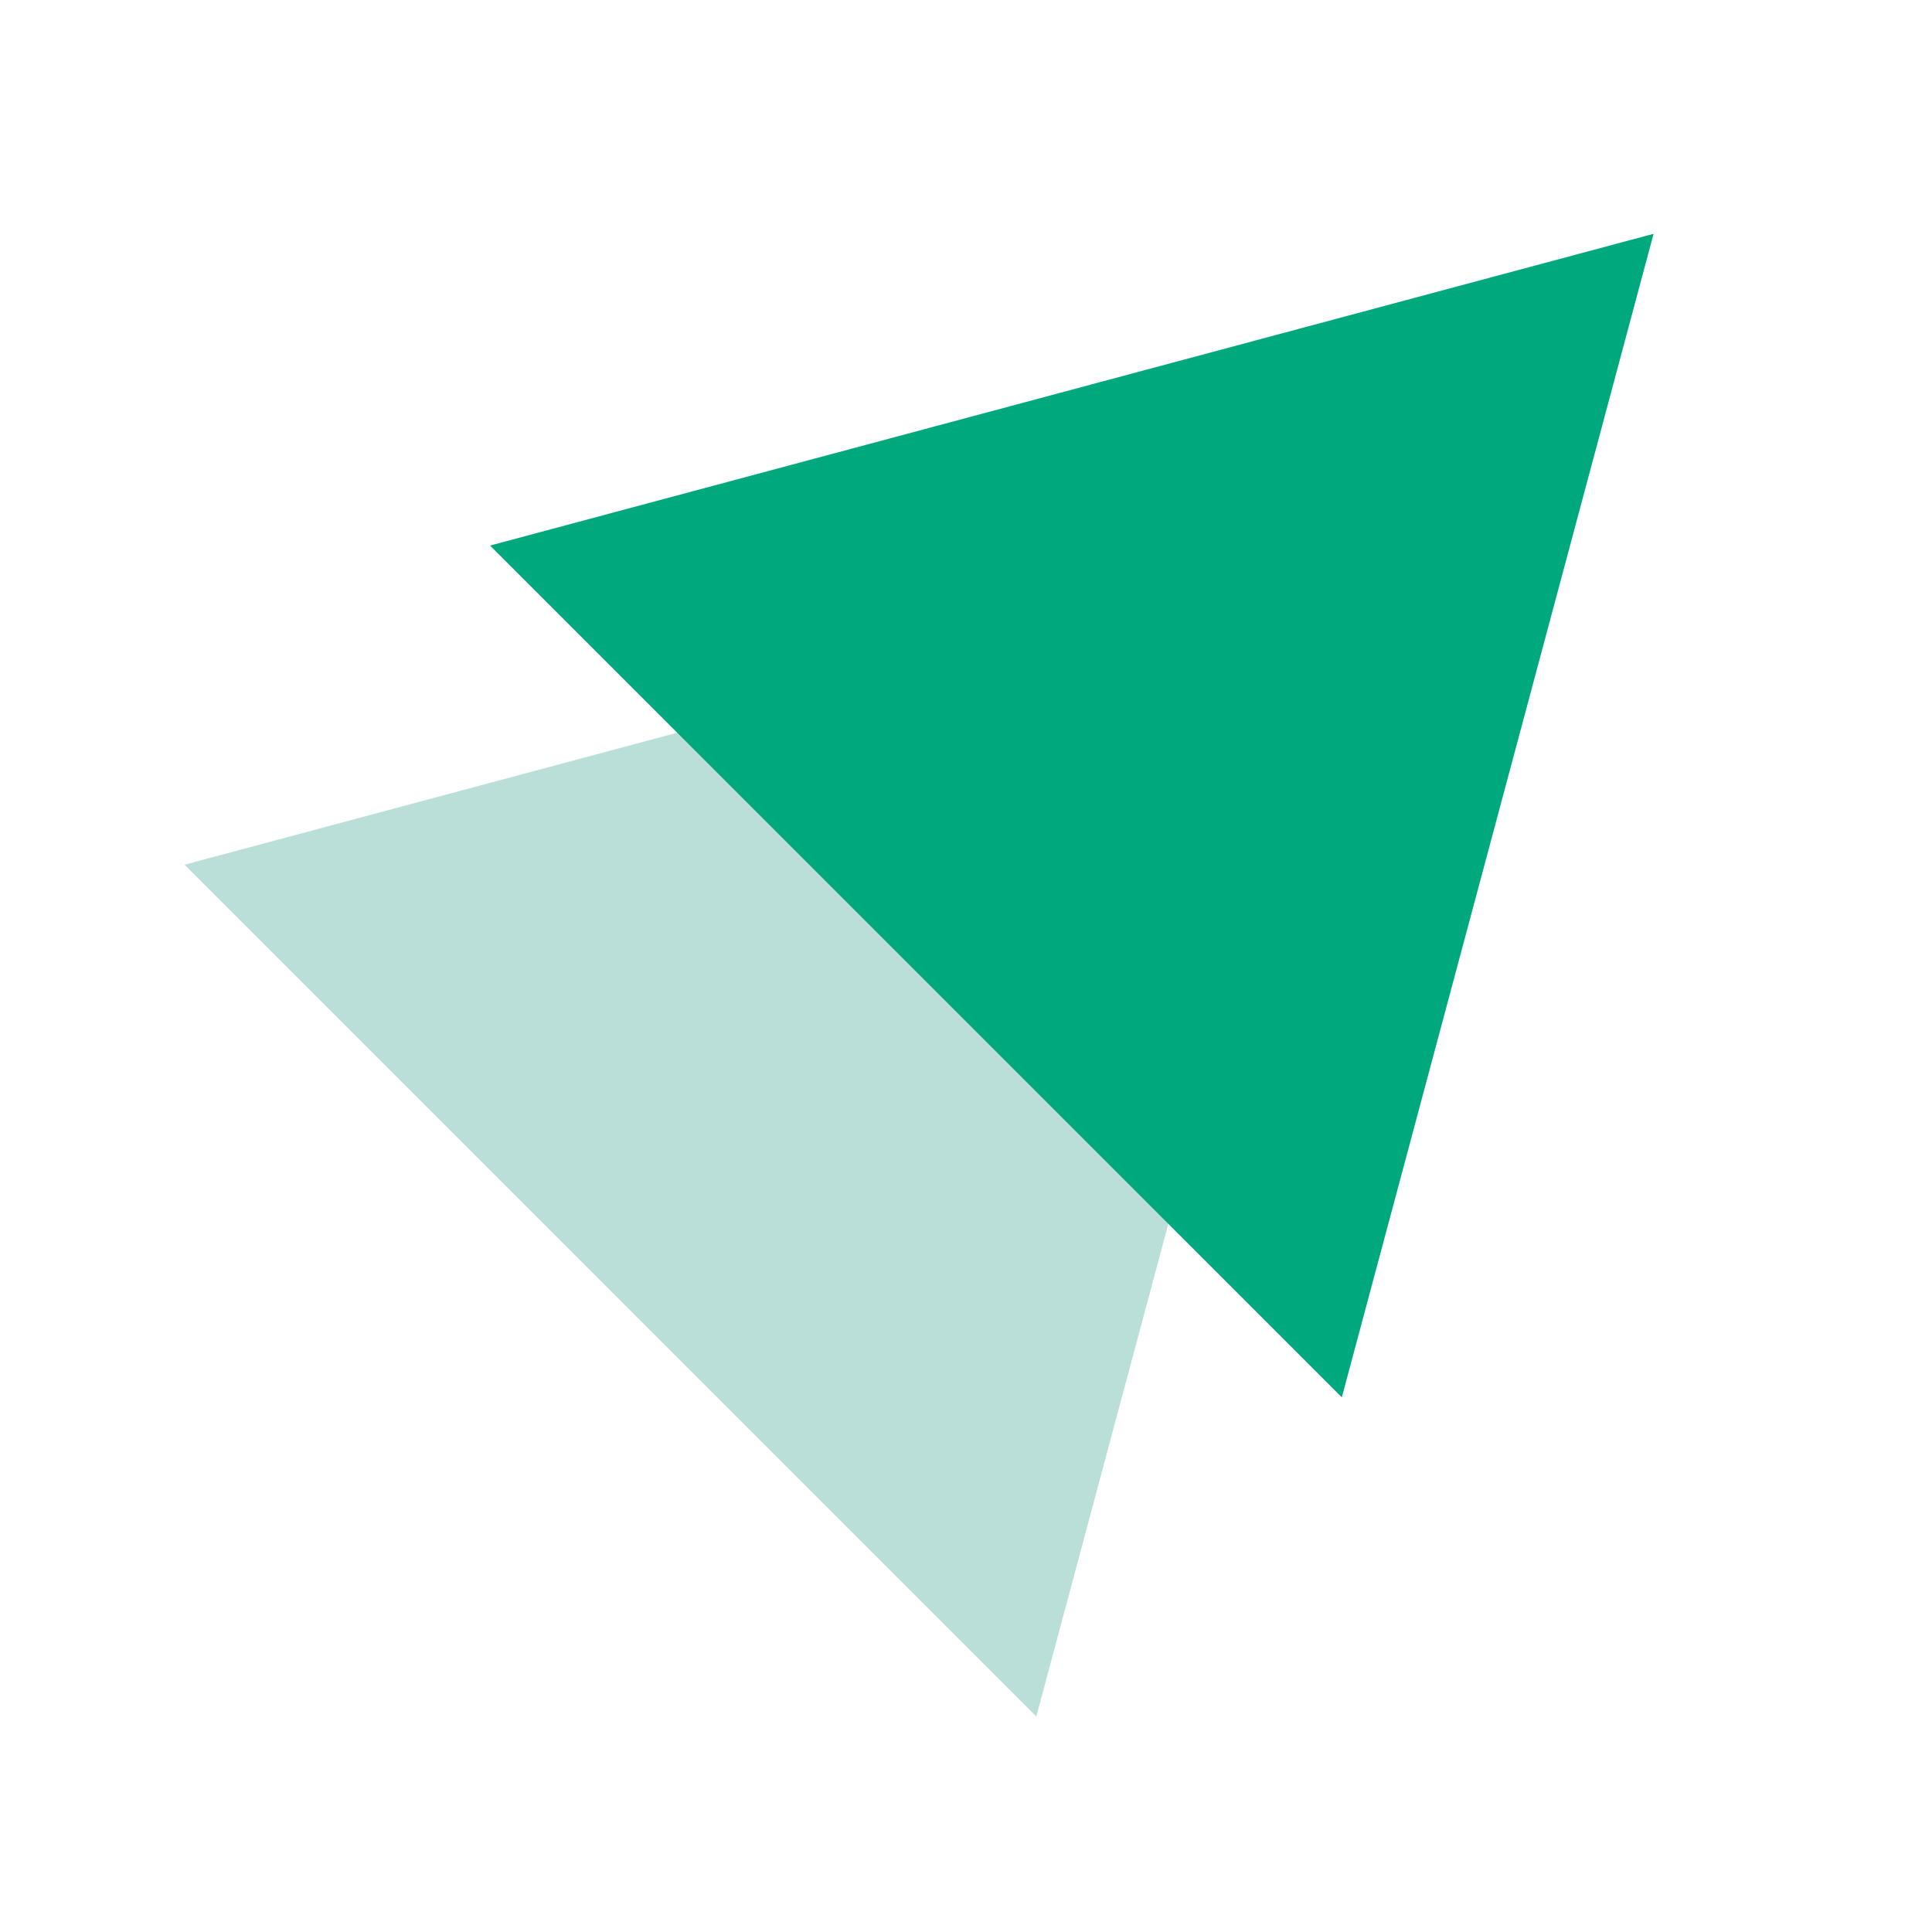 <?xml version="1.0" encoding="UTF-8"?> <svg xmlns="http://www.w3.org/2000/svg" width="65" height="65" viewBox="0 0 65 65" fill="none"><path d="M45.355 18.603L34.866 57.749L6.21 29.092L45.355 18.603Z" fill="#BADFD9"></path><path d="M55.633 7.866L45.144 47.012L16.487 18.355L55.633 7.866Z" fill="#00A87E"></path></svg> 